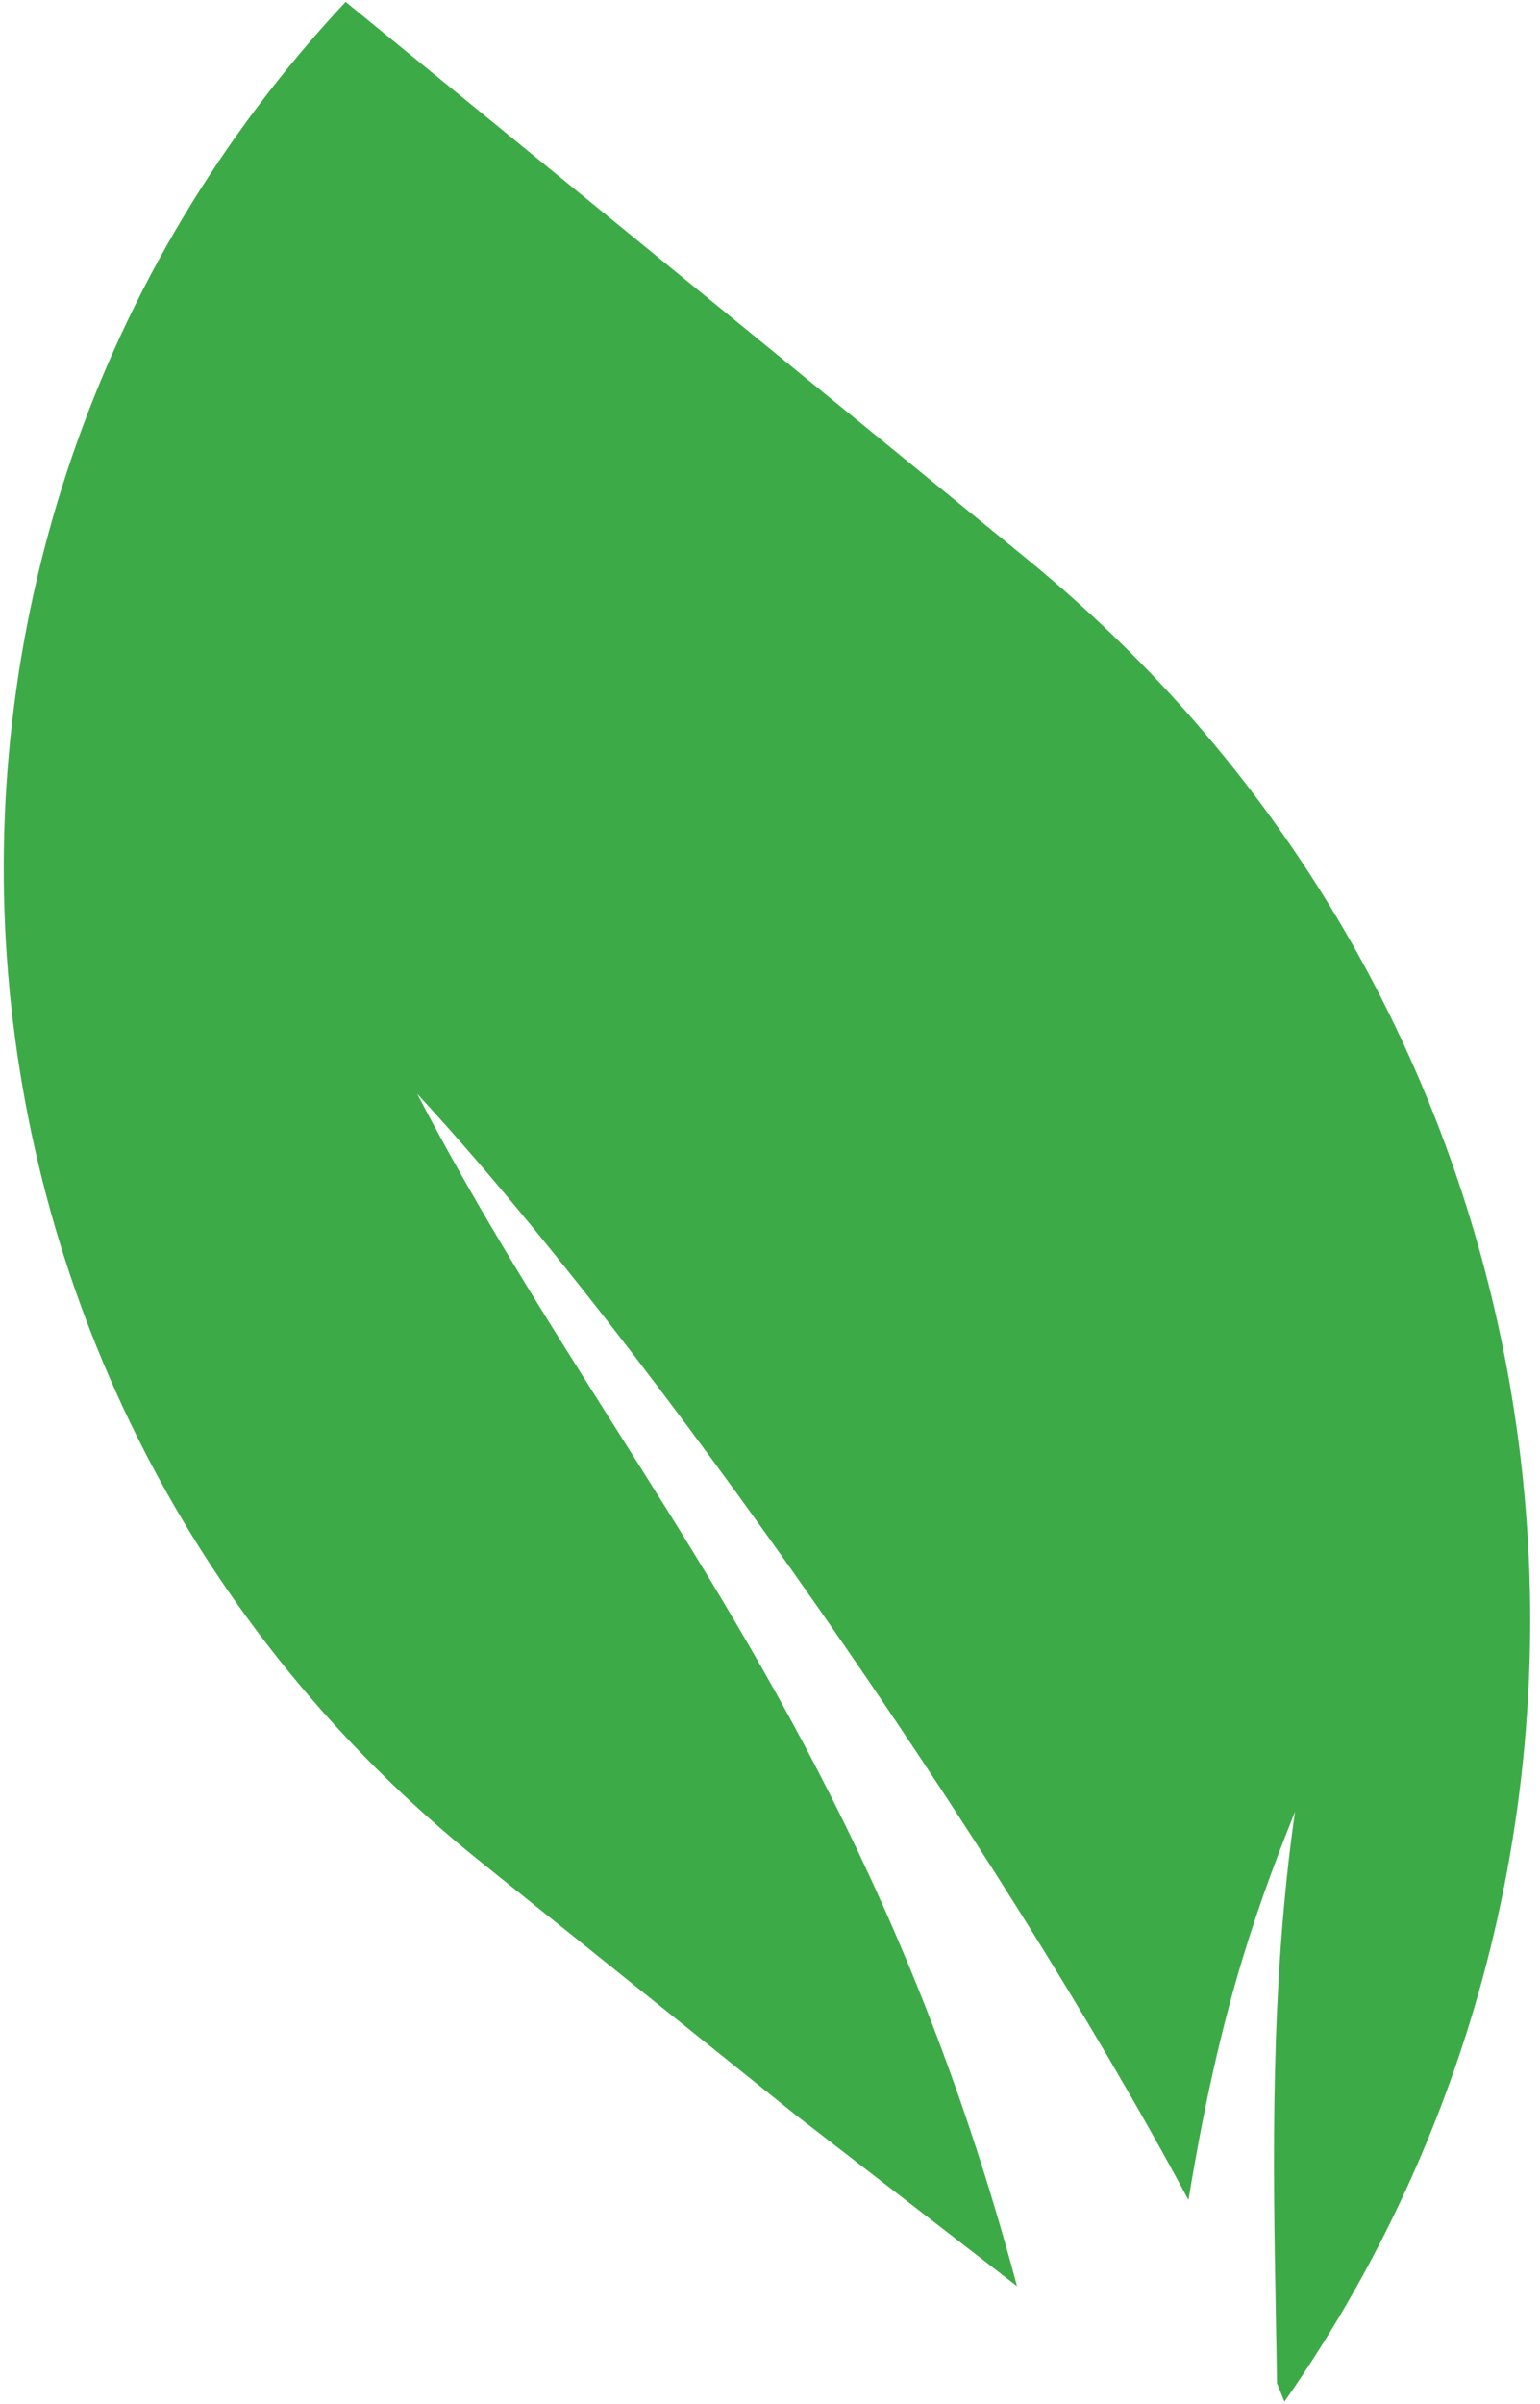 <?xml version="1.0" encoding="UTF-8"?> <svg xmlns="http://www.w3.org/2000/svg" width="75" height="117" viewBox="0 0 75 117" fill="none"><path fill-rule="evenodd" clip-rule="evenodd" d="M16.832 0.089C-7.735 26.366 -4.741 68.007 23.338 90.556L38.8 102.972L49.53 111.267C44.502 92.453 37.051 80.674 29.778 69.179C26.509 64.011 23.276 58.9 20.315 53.233C31.404 65.2 48.637 89.807 57.879 107.07C59.285 98.525 60.883 93.613 63.069 88.172C61.846 96.659 62.002 105.263 62.133 112.604C62.154 113.764 62.175 114.894 62.189 115.985C62.315 116.293 62.437 116.593 62.553 116.888C82.371 88.545 77.157 49.386 50.043 27.228L16.832 0.089Z" fill="#3CAB47"></path></svg> 
